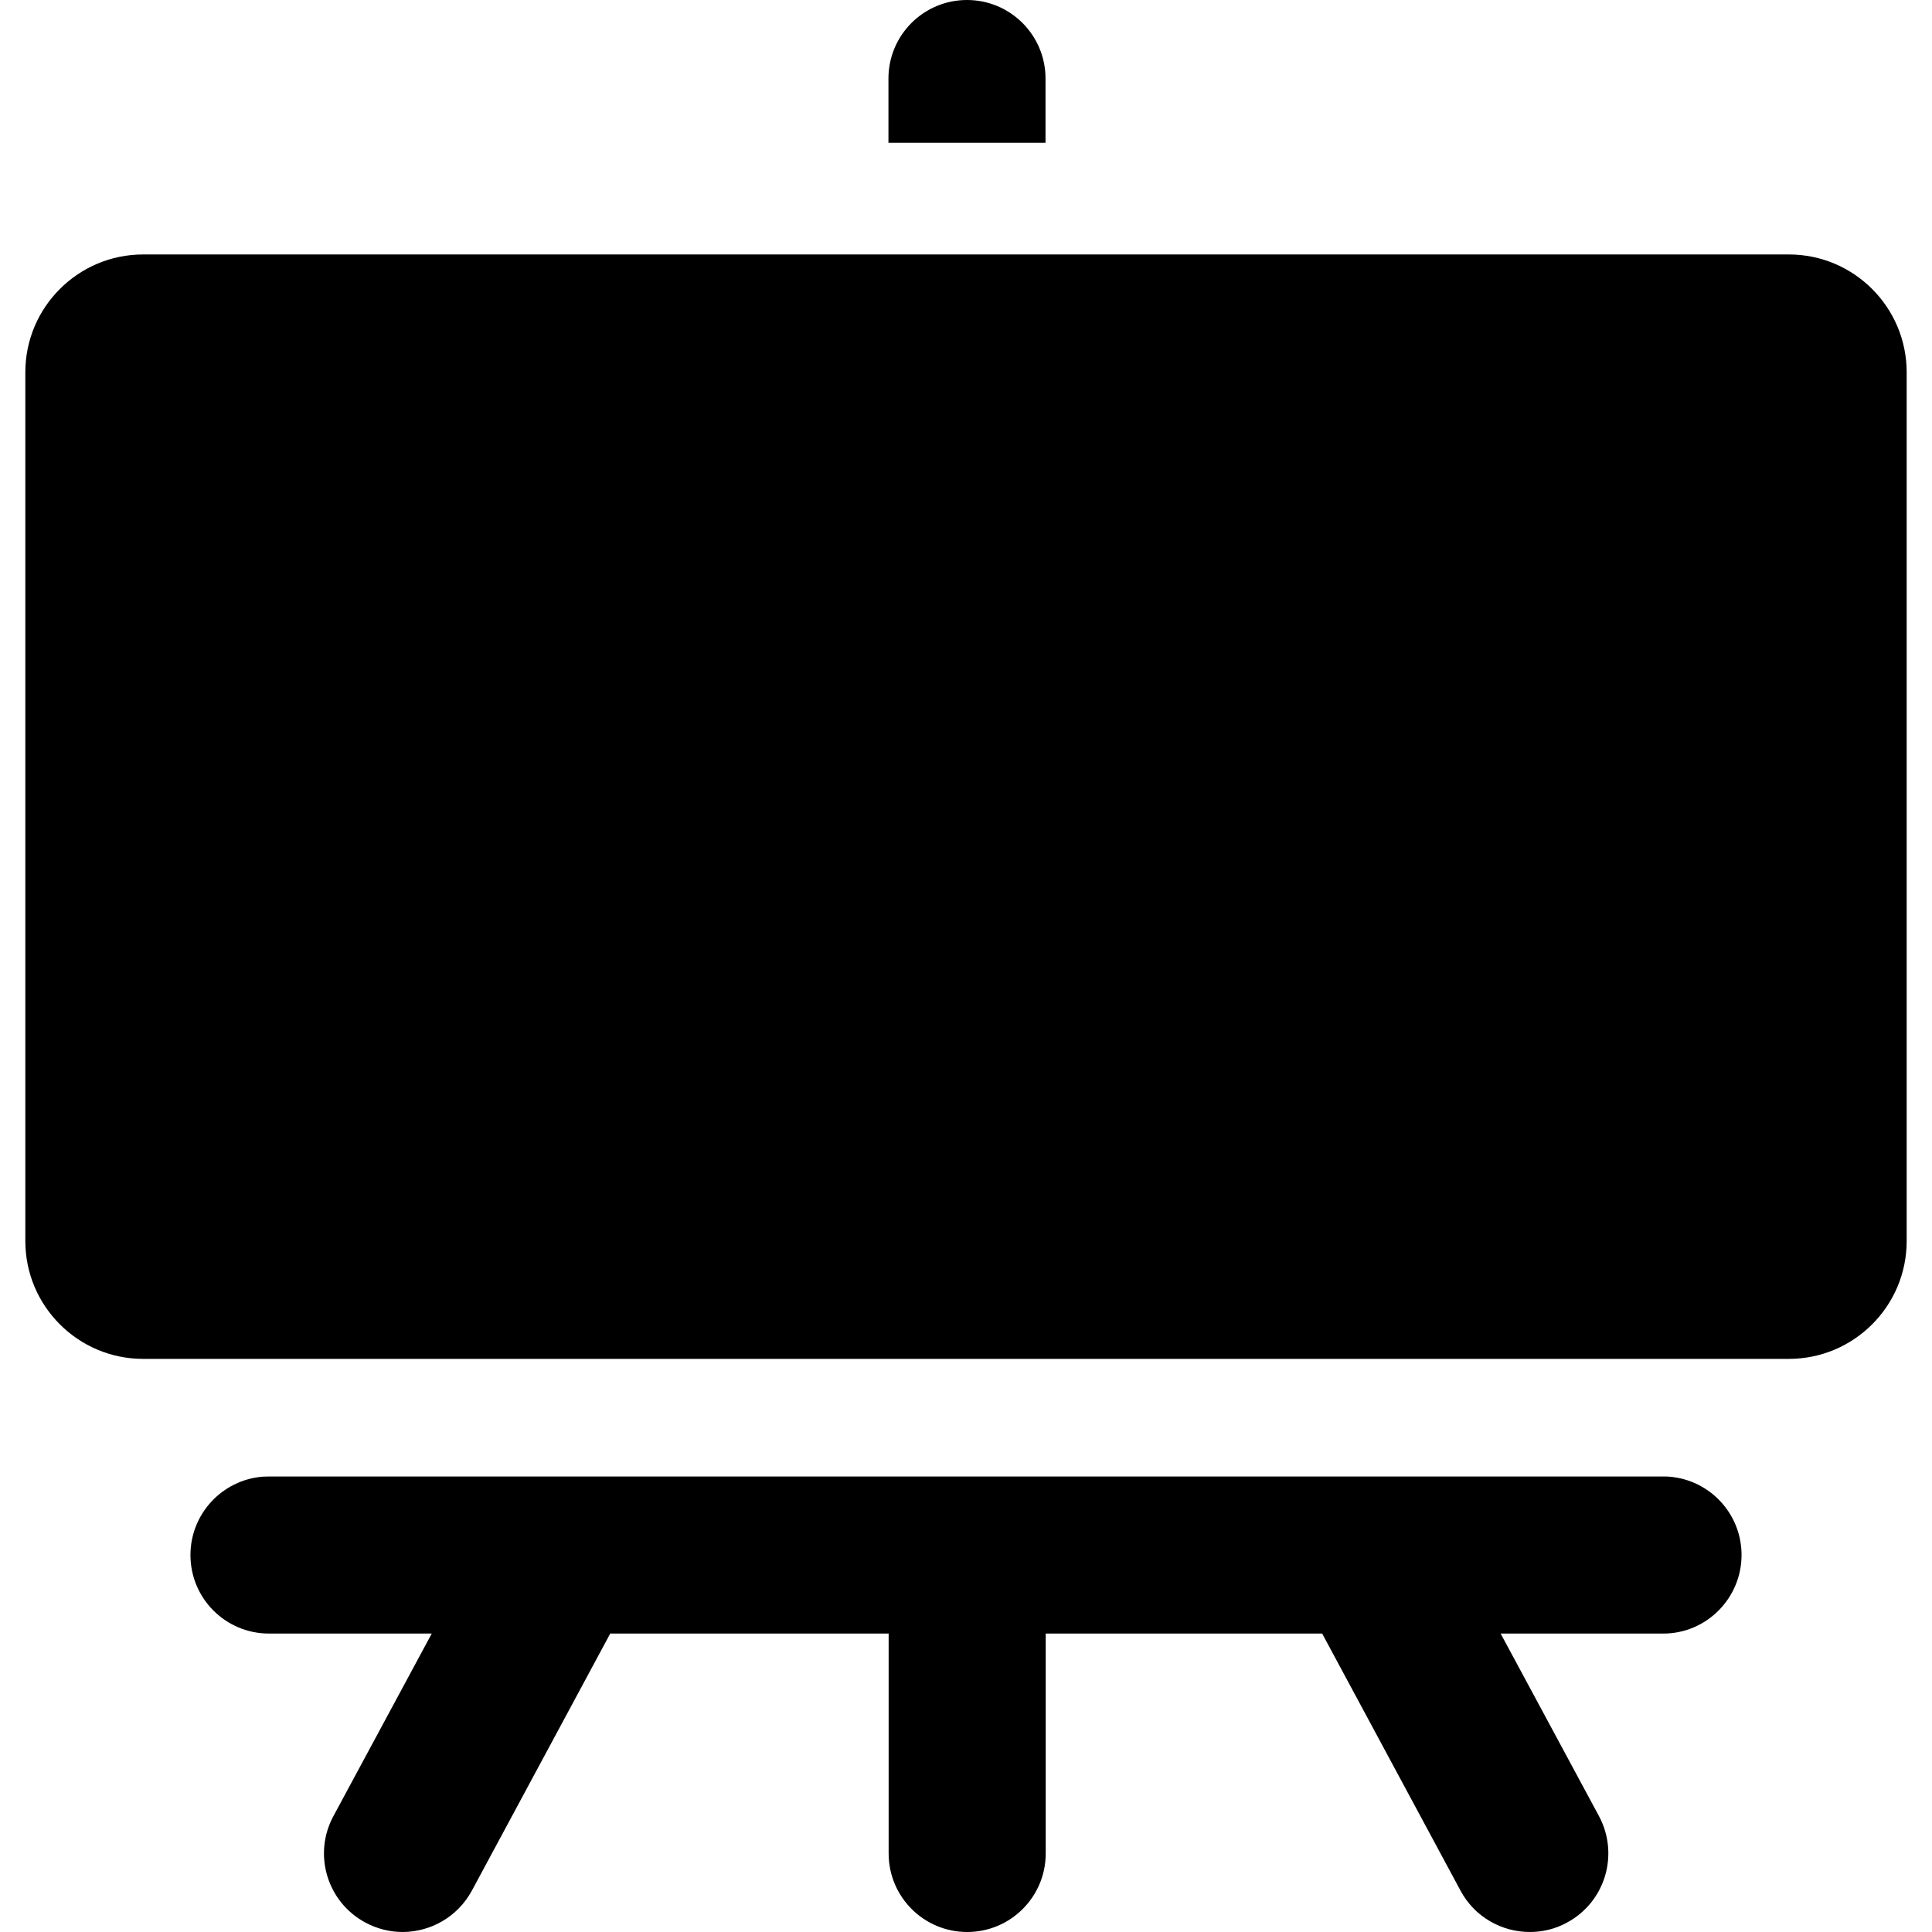 <?xml version="1.0" encoding="iso-8859-1"?>
<!-- Generator: Adobe Illustrator 16.0.0, SVG Export Plug-In . SVG Version: 6.00 Build 0)  -->
<!DOCTYPE svg PUBLIC "-//W3C//DTD SVG 1.1//EN" "http://www.w3.org/Graphics/SVG/1.1/DTD/svg11.dtd">
<svg version="1.1" id="Capa_1" xmlns="http://www.w3.org/2000/svg" xmlns:xlink="http://www.w3.org/1999/xlink" x="0px" y="0px"
	 width="984px" height="984px" viewBox="0 0 984 984" style="enable-background:new 0 0 984 984;" xml:space="preserve">
<g>
	<path d="M532.5,40c0-22.1-17.899-40-40-40c-22.1,0-40,17.9-40,40v32.7h80V40z"/>
	<path d="M971.1,189.6c0-33.1-26.9-60-60-60H72.9c-33.1,0-60,26.9-60,60v442.5c0,33.101,26.9,60,60,60h838.2c33.1,0,60-26.899,60-60
		V189.6z"/>
	<path d="M887,792c0-21-16.1-38.2-36.7-39.9c-1.1-0.1-2.199-0.1-3.3-0.1H721h-90.8h-97.7h-80h-98.7H262.9H137
		c-1.1,0-2.2,0.1-3.3,0.1C113.2,753.8,97,771,97,792c0,22.1,17.9,40,40,40h82.9l-50.1,93c-10.5,19.5-3.2,43.7,16.3,54.2
		c6,3.199,12.5,4.8,18.9,4.8c14.2,0,28-7.601,35.3-21l70.5-131H452.6v112c0,22.1,17.899,40,40,40c22.1,0,40-17.9,40-40V832h140.8
		l70.5,131c7.2,13.399,21,21,35.3,21c6.4,0,12.9-1.5,18.9-4.8c19.5-10.5,26.699-34.7,16.3-54.2l-50.101-93h82.9
		C869.1,832,887,814,887,792z"/>
</g>
<g>
</g>
<g>
</g>
<g>
</g>
<g>
</g>
<g>
</g>
<g>
</g>
<g>
</g>
<g>
</g>
<g>
</g>
<g>
</g>
<g>
</g>
<g>
</g>
<g>
</g>
<g>
</g>
<g>
</g>
</svg>
